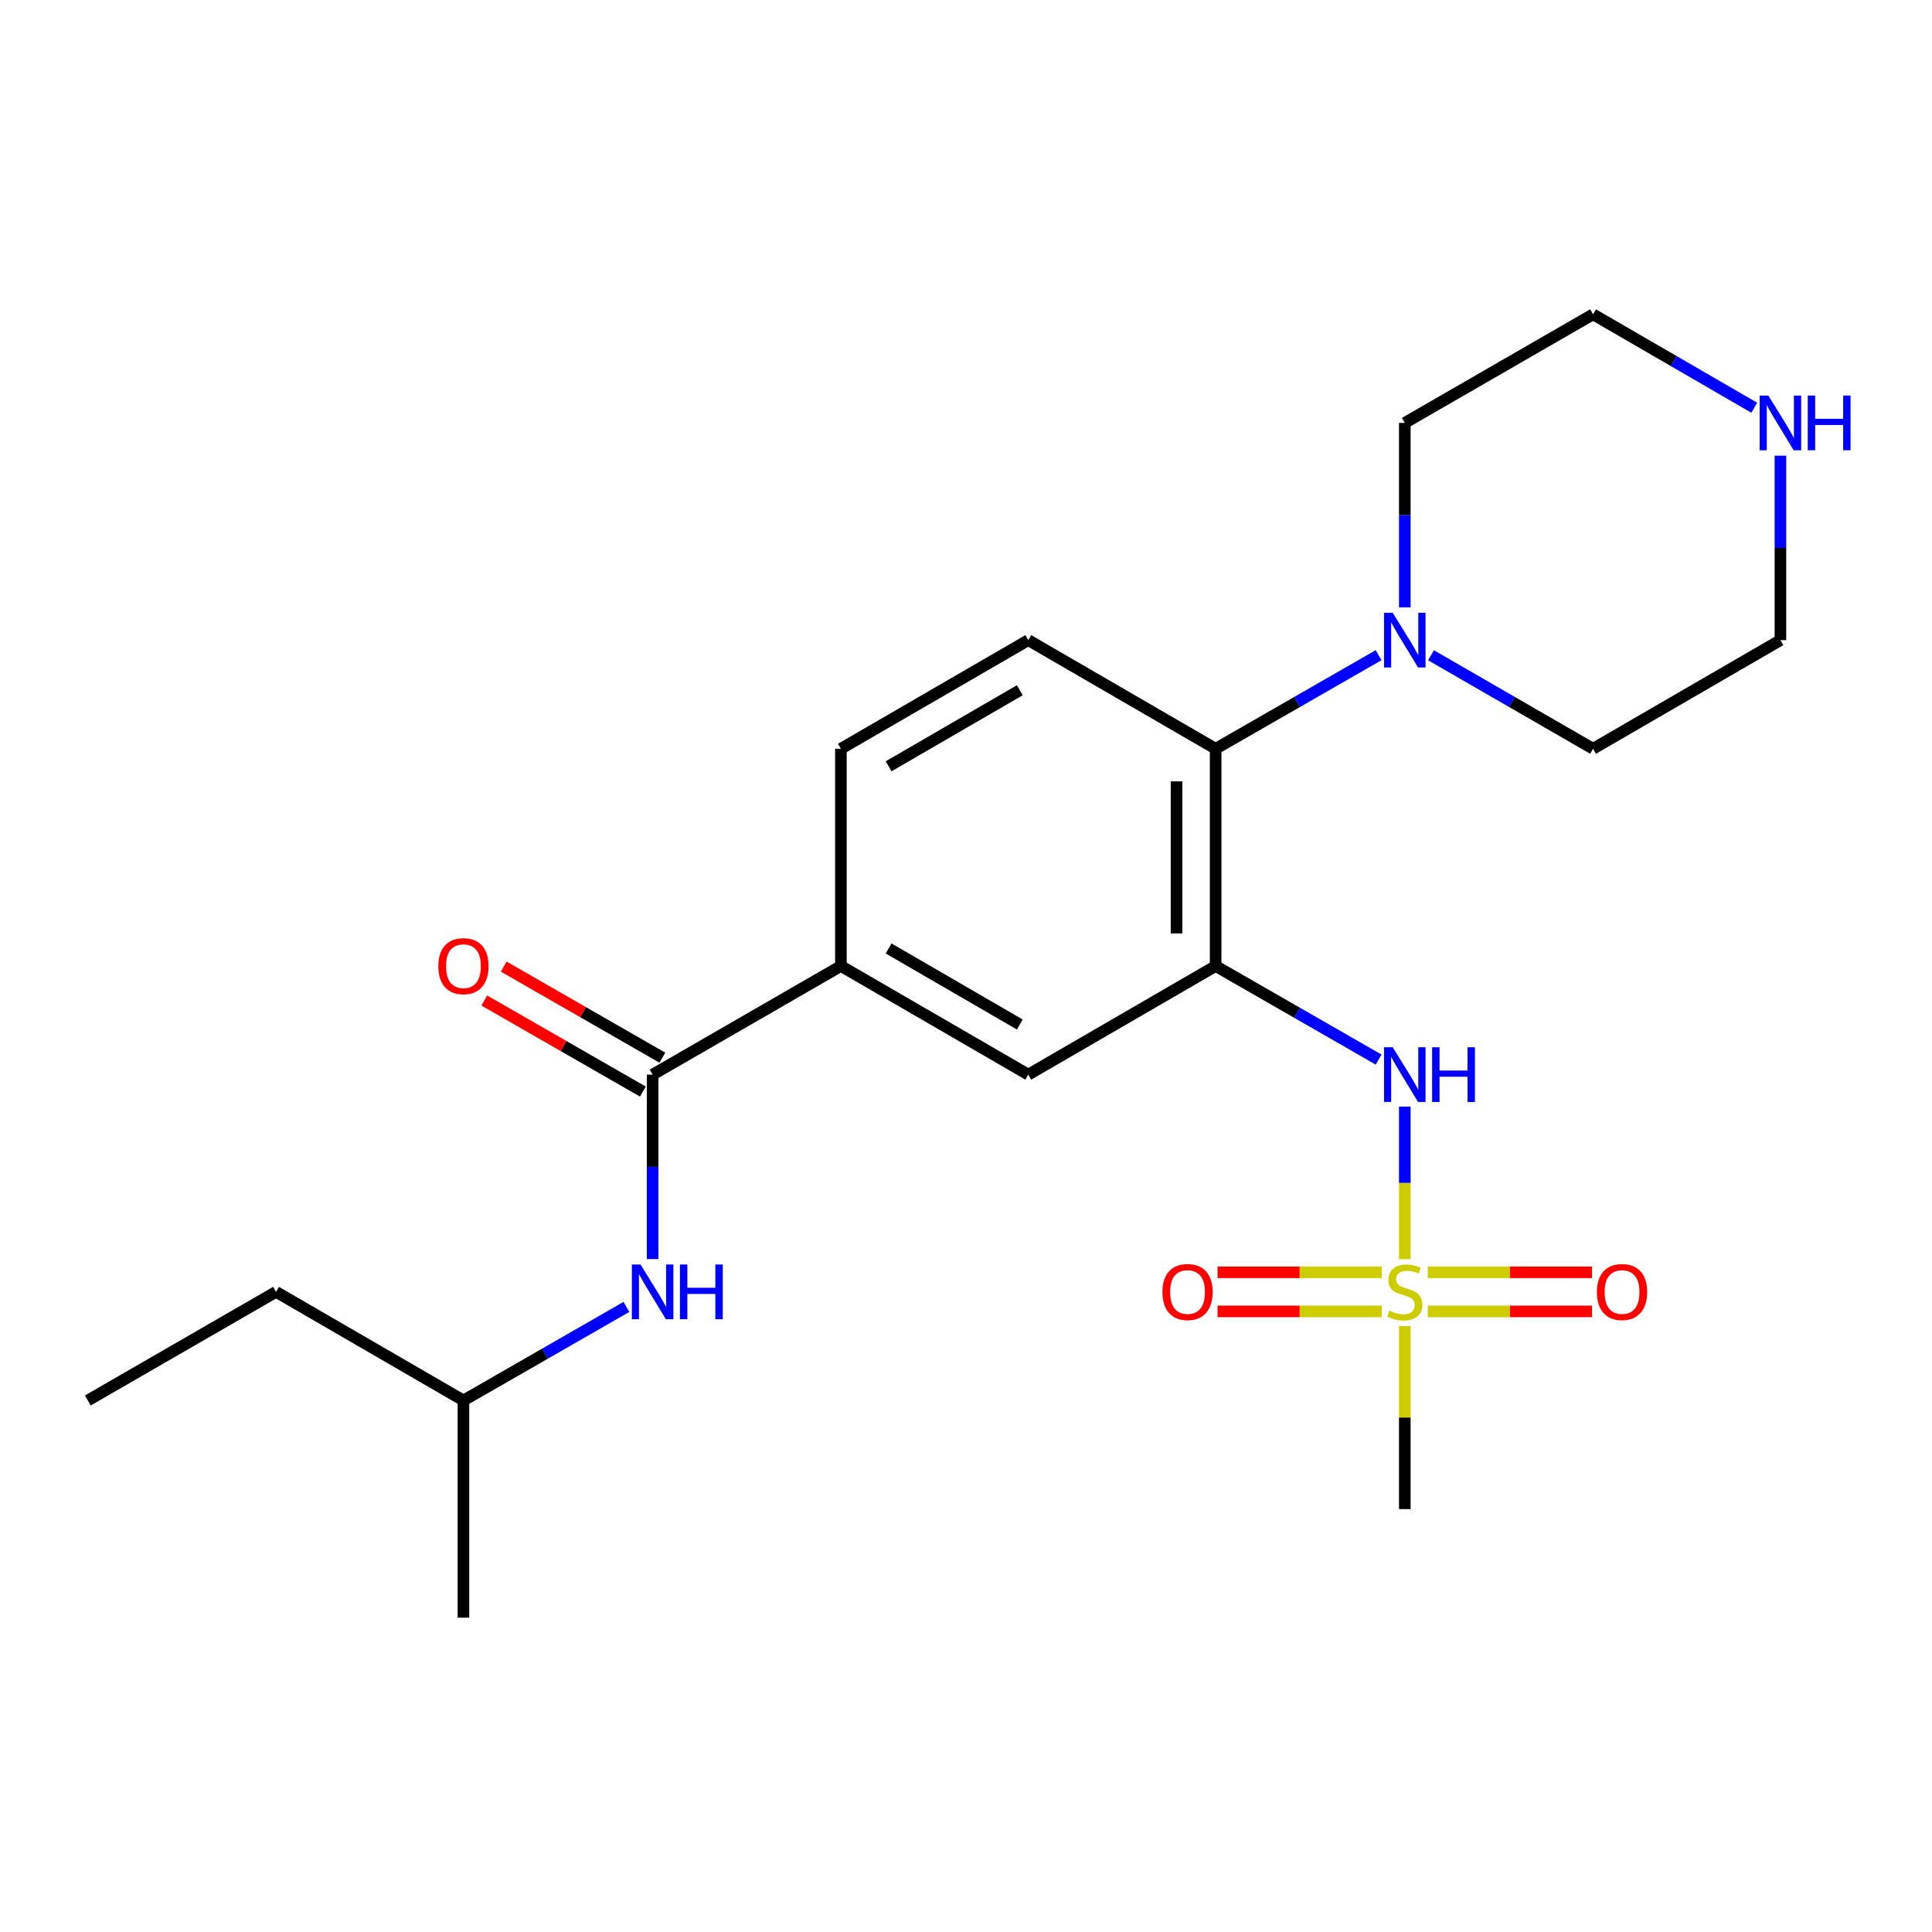 <?xml version='1.0' encoding='iso-8859-1'?>
<svg version='1.1' baseProfile='full'
              xmlns='http://www.w3.org/2000/svg'
                      xmlns:rdkit='http://www.rdkit.org/xml'
                      xmlns:xlink='http://www.w3.org/1999/xlink'
                  xml:space='preserve'
width='1000px' height='1000px' viewBox='0 0 1000 1000'>
<!-- END OF HEADER -->
<rect style='opacity:1.0;fill:#FFFFFF;stroke:none' width='1000' height='1000' x='0' y='0'> </rect>
<path class='bond-1' d='M 727.123,651.735 L 727.123,612.254' style='fill:none;fill-rule:evenodd;stroke:#CCCC00;stroke-width:6px;stroke-linecap:butt;stroke-linejoin:miter;stroke-opacity:1' />
<path class='bond-1' d='M 727.123,612.254 L 727.123,572.774' style='fill:none;fill-rule:evenodd;stroke:#0000FF;stroke-width:6px;stroke-linecap:butt;stroke-linejoin:miter;stroke-opacity:1' />
<path class='bond-9' d='M 715.232,658.548 L 672.709,658.548' style='fill:none;fill-rule:evenodd;stroke:#CCCC00;stroke-width:6px;stroke-linecap:butt;stroke-linejoin:miter;stroke-opacity:1' />
<path class='bond-9' d='M 672.709,658.548 L 630.186,658.548' style='fill:none;fill-rule:evenodd;stroke:#FF0000;stroke-width:6px;stroke-linecap:butt;stroke-linejoin:miter;stroke-opacity:1' />
<path class='bond-9' d='M 715.232,678.785 L 672.709,678.785' style='fill:none;fill-rule:evenodd;stroke:#CCCC00;stroke-width:6px;stroke-linecap:butt;stroke-linejoin:miter;stroke-opacity:1' />
<path class='bond-9' d='M 672.709,678.785 L 630.186,678.785' style='fill:none;fill-rule:evenodd;stroke:#FF0000;stroke-width:6px;stroke-linecap:butt;stroke-linejoin:miter;stroke-opacity:1' />
<path class='bond-10' d='M 739.014,678.785 L 781.532,678.785' style='fill:none;fill-rule:evenodd;stroke:#CCCC00;stroke-width:6px;stroke-linecap:butt;stroke-linejoin:miter;stroke-opacity:1' />
<path class='bond-10' d='M 781.532,678.785 L 824.05,678.785' style='fill:none;fill-rule:evenodd;stroke:#FF0000;stroke-width:6px;stroke-linecap:butt;stroke-linejoin:miter;stroke-opacity:1' />
<path class='bond-10' d='M 739.014,658.548 L 781.532,658.548' style='fill:none;fill-rule:evenodd;stroke:#CCCC00;stroke-width:6px;stroke-linecap:butt;stroke-linejoin:miter;stroke-opacity:1' />
<path class='bond-10' d='M 781.532,658.548 L 824.05,658.548' style='fill:none;fill-rule:evenodd;stroke:#FF0000;stroke-width:6px;stroke-linecap:butt;stroke-linejoin:miter;stroke-opacity:1' />
<path class='bond-14' d='M 727.123,686.357 L 727.123,733.732' style='fill:none;fill-rule:evenodd;stroke:#CCCC00;stroke-width:6px;stroke-linecap:butt;stroke-linejoin:miter;stroke-opacity:1' />
<path class='bond-14' d='M 727.123,733.732 L 727.123,781.106' style='fill:none;fill-rule:evenodd;stroke:#000000;stroke-width:6px;stroke-linecap:butt;stroke-linejoin:miter;stroke-opacity:1' />
<path class='bond-0' d='M 629.209,500 L 671.385,524.219' style='fill:none;fill-rule:evenodd;stroke:#000000;stroke-width:6px;stroke-linecap:butt;stroke-linejoin:miter;stroke-opacity:1' />
<path class='bond-0' d='M 671.385,524.219 L 713.561,548.438' style='fill:none;fill-rule:evenodd;stroke:#0000FF;stroke-width:6px;stroke-linecap:butt;stroke-linejoin:miter;stroke-opacity:1' />
<path class='bond-3' d='M 629.209,500 L 629.209,387.56' style='fill:none;fill-rule:evenodd;stroke:#000000;stroke-width:6px;stroke-linecap:butt;stroke-linejoin:miter;stroke-opacity:1' />
<path class='bond-3' d='M 608.972,483.134 L 608.972,404.426' style='fill:none;fill-rule:evenodd;stroke:#000000;stroke-width:6px;stroke-linecap:butt;stroke-linejoin:miter;stroke-opacity:1' />
<path class='bond-6' d='M 629.209,500 L 532.239,556.226' style='fill:none;fill-rule:evenodd;stroke:#000000;stroke-width:6px;stroke-linecap:butt;stroke-linejoin:miter;stroke-opacity:1' />
<path class='bond-2' d='M 337.793,556.226 L 435.246,500' style='fill:none;fill-rule:evenodd;stroke:#000000;stroke-width:6px;stroke-linecap:butt;stroke-linejoin:miter;stroke-opacity:1' />
<path class='bond-7' d='M 337.793,556.226 L 337.793,603.96' style='fill:none;fill-rule:evenodd;stroke:#000000;stroke-width:6px;stroke-linecap:butt;stroke-linejoin:miter;stroke-opacity:1' />
<path class='bond-7' d='M 337.793,603.96 L 337.793,651.695' style='fill:none;fill-rule:evenodd;stroke:#0000FF;stroke-width:6px;stroke-linecap:butt;stroke-linejoin:miter;stroke-opacity:1' />
<path class='bond-11' d='M 342.831,547.451 L 301.786,523.881' style='fill:none;fill-rule:evenodd;stroke:#000000;stroke-width:6px;stroke-linecap:butt;stroke-linejoin:miter;stroke-opacity:1' />
<path class='bond-11' d='M 301.786,523.881 L 260.74,500.311' style='fill:none;fill-rule:evenodd;stroke:#FF0000;stroke-width:6px;stroke-linecap:butt;stroke-linejoin:miter;stroke-opacity:1' />
<path class='bond-11' d='M 332.754,565.001 L 291.708,541.431' style='fill:none;fill-rule:evenodd;stroke:#000000;stroke-width:6px;stroke-linecap:butt;stroke-linejoin:miter;stroke-opacity:1' />
<path class='bond-11' d='M 291.708,541.431 L 250.662,517.861' style='fill:none;fill-rule:evenodd;stroke:#FF0000;stroke-width:6px;stroke-linecap:butt;stroke-linejoin:miter;stroke-opacity:1' />
<path class='bond-4' d='M 629.209,387.56 L 671.385,363.341' style='fill:none;fill-rule:evenodd;stroke:#000000;stroke-width:6px;stroke-linecap:butt;stroke-linejoin:miter;stroke-opacity:1' />
<path class='bond-4' d='M 671.385,363.341 L 713.561,339.122' style='fill:none;fill-rule:evenodd;stroke:#0000FF;stroke-width:6px;stroke-linecap:butt;stroke-linejoin:miter;stroke-opacity:1' />
<path class='bond-8' d='M 629.209,387.56 L 532.239,331.334' style='fill:none;fill-rule:evenodd;stroke:#000000;stroke-width:6px;stroke-linecap:butt;stroke-linejoin:miter;stroke-opacity:1' />
<path class='bond-15' d='M 727.123,314.363 L 727.123,266.628' style='fill:none;fill-rule:evenodd;stroke:#0000FF;stroke-width:6px;stroke-linecap:butt;stroke-linejoin:miter;stroke-opacity:1' />
<path class='bond-15' d='M 727.123,266.628 L 727.123,218.894' style='fill:none;fill-rule:evenodd;stroke:#000000;stroke-width:6px;stroke-linecap:butt;stroke-linejoin:miter;stroke-opacity:1' />
<path class='bond-16' d='M 740.676,339.154 L 782.621,363.357' style='fill:none;fill-rule:evenodd;stroke:#0000FF;stroke-width:6px;stroke-linecap:butt;stroke-linejoin:miter;stroke-opacity:1' />
<path class='bond-16' d='M 782.621,363.357 L 824.566,387.56' style='fill:none;fill-rule:evenodd;stroke:#000000;stroke-width:6px;stroke-linecap:butt;stroke-linejoin:miter;stroke-opacity:1' />
<path class='bond-5' d='M 435.246,500 L 532.239,556.226' style='fill:none;fill-rule:evenodd;stroke:#000000;stroke-width:6px;stroke-linecap:butt;stroke-linejoin:miter;stroke-opacity:1' />
<path class='bond-5' d='M 459.944,490.926 L 527.839,530.284' style='fill:none;fill-rule:evenodd;stroke:#000000;stroke-width:6px;stroke-linecap:butt;stroke-linejoin:miter;stroke-opacity:1' />
<path class='bond-13' d='M 435.246,500 L 435.246,387.56' style='fill:none;fill-rule:evenodd;stroke:#000000;stroke-width:6px;stroke-linecap:butt;stroke-linejoin:miter;stroke-opacity:1' />
<path class='bond-17' d='M 324.23,676.453 L 282.054,700.667' style='fill:none;fill-rule:evenodd;stroke:#0000FF;stroke-width:6px;stroke-linecap:butt;stroke-linejoin:miter;stroke-opacity:1' />
<path class='bond-17' d='M 282.054,700.667 L 239.878,724.881' style='fill:none;fill-rule:evenodd;stroke:#000000;stroke-width:6px;stroke-linecap:butt;stroke-linejoin:miter;stroke-opacity:1' />
<path class='bond-23' d='M 532.239,331.334 L 435.246,387.56' style='fill:none;fill-rule:evenodd;stroke:#000000;stroke-width:6px;stroke-linecap:butt;stroke-linejoin:miter;stroke-opacity:1' />
<path class='bond-23' d='M 527.839,357.276 L 459.944,396.634' style='fill:none;fill-rule:evenodd;stroke:#000000;stroke-width:6px;stroke-linecap:butt;stroke-linejoin:miter;stroke-opacity:1' />
<path class='bond-12' d='M 921.547,235.865 L 921.547,283.599' style='fill:none;fill-rule:evenodd;stroke:#0000FF;stroke-width:6px;stroke-linecap:butt;stroke-linejoin:miter;stroke-opacity:1' />
<path class='bond-12' d='M 921.547,283.599 L 921.547,331.334' style='fill:none;fill-rule:evenodd;stroke:#000000;stroke-width:6px;stroke-linecap:butt;stroke-linejoin:miter;stroke-opacity:1' />
<path class='bond-24' d='M 908.005,211.045 L 866.285,186.868' style='fill:none;fill-rule:evenodd;stroke:#0000FF;stroke-width:6px;stroke-linecap:butt;stroke-linejoin:miter;stroke-opacity:1' />
<path class='bond-24' d='M 866.285,186.868 L 824.566,162.69' style='fill:none;fill-rule:evenodd;stroke:#000000;stroke-width:6px;stroke-linecap:butt;stroke-linejoin:miter;stroke-opacity:1' />
<path class='bond-18' d='M 727.123,218.894 L 824.566,162.69' style='fill:none;fill-rule:evenodd;stroke:#000000;stroke-width:6px;stroke-linecap:butt;stroke-linejoin:miter;stroke-opacity:1' />
<path class='bond-19' d='M 824.566,387.56 L 921.547,331.334' style='fill:none;fill-rule:evenodd;stroke:#000000;stroke-width:6px;stroke-linecap:butt;stroke-linejoin:miter;stroke-opacity:1' />
<path class='bond-20' d='M 239.878,724.881 L 142.886,668.666' style='fill:none;fill-rule:evenodd;stroke:#000000;stroke-width:6px;stroke-linecap:butt;stroke-linejoin:miter;stroke-opacity:1' />
<path class='bond-21' d='M 239.878,724.881 L 239.878,837.31' style='fill:none;fill-rule:evenodd;stroke:#000000;stroke-width:6px;stroke-linecap:butt;stroke-linejoin:miter;stroke-opacity:1' />
<path class='bond-22' d='M 142.886,668.666 L 45.455,724.881' style='fill:none;fill-rule:evenodd;stroke:#000000;stroke-width:6px;stroke-linecap:butt;stroke-linejoin:miter;stroke-opacity:1' />
<path  class='atom-0' d='M 719.123 678.386
Q 719.443 678.506, 720.763 679.066
Q 722.083 679.626, 723.523 679.986
Q 725.003 680.306, 726.443 680.306
Q 729.123 680.306, 730.683 679.026
Q 732.243 677.706, 732.243 675.426
Q 732.243 673.866, 731.443 672.906
Q 730.683 671.946, 729.483 671.426
Q 728.283 670.906, 726.283 670.306
Q 723.763 669.546, 722.243 668.826
Q 720.763 668.106, 719.683 666.586
Q 718.643 665.066, 718.643 662.506
Q 718.643 658.946, 721.043 656.746
Q 723.483 654.546, 728.283 654.546
Q 731.563 654.546, 735.283 656.106
L 734.363 659.186
Q 730.963 657.786, 728.403 657.786
Q 725.643 657.786, 724.123 658.946
Q 722.603 660.066, 722.643 662.026
Q 722.643 663.546, 723.403 664.466
Q 724.203 665.386, 725.323 665.906
Q 726.483 666.426, 728.403 667.026
Q 730.963 667.826, 732.483 668.626
Q 734.003 669.426, 735.083 671.066
Q 736.203 672.666, 736.203 675.426
Q 736.203 679.346, 733.563 681.466
Q 730.963 683.546, 726.603 683.546
Q 724.083 683.546, 722.163 682.986
Q 720.283 682.466, 718.043 681.546
L 719.123 678.386
' fill='#CCCC00'/>
<path  class='atom-2' d='M 720.863 542.066
L 730.143 557.066
Q 731.063 558.546, 732.543 561.226
Q 734.023 563.906, 734.103 564.066
L 734.103 542.066
L 737.863 542.066
L 737.863 570.386
L 733.983 570.386
L 724.023 553.986
Q 722.863 552.066, 721.623 549.866
Q 720.423 547.666, 720.063 546.986
L 720.063 570.386
L 716.383 570.386
L 716.383 542.066
L 720.863 542.066
' fill='#0000FF'/>
<path  class='atom-2' d='M 741.263 542.066
L 745.103 542.066
L 745.103 554.106
L 759.583 554.106
L 759.583 542.066
L 763.423 542.066
L 763.423 570.386
L 759.583 570.386
L 759.583 557.306
L 745.103 557.306
L 745.103 570.386
L 741.263 570.386
L 741.263 542.066
' fill='#0000FF'/>
<path  class='atom-5' d='M 720.863 317.174
L 730.143 332.174
Q 731.063 333.654, 732.543 336.334
Q 734.023 339.014, 734.103 339.174
L 734.103 317.174
L 737.863 317.174
L 737.863 345.494
L 733.983 345.494
L 724.023 329.094
Q 722.863 327.174, 721.623 324.974
Q 720.423 322.774, 720.063 322.094
L 720.063 345.494
L 716.383 345.494
L 716.383 317.174
L 720.863 317.174
' fill='#0000FF'/>
<path  class='atom-8' d='M 331.533 654.506
L 340.813 669.506
Q 341.733 670.986, 343.213 673.666
Q 344.693 676.346, 344.773 676.506
L 344.773 654.506
L 348.533 654.506
L 348.533 682.826
L 344.653 682.826
L 334.693 666.426
Q 333.533 664.506, 332.293 662.306
Q 331.093 660.106, 330.733 659.426
L 330.733 682.826
L 327.053 682.826
L 327.053 654.506
L 331.533 654.506
' fill='#0000FF'/>
<path  class='atom-8' d='M 351.933 654.506
L 355.773 654.506
L 355.773 666.546
L 370.253 666.546
L 370.253 654.506
L 374.093 654.506
L 374.093 682.826
L 370.253 682.826
L 370.253 669.746
L 355.773 669.746
L 355.773 682.826
L 351.933 682.826
L 351.933 654.506
' fill='#0000FF'/>
<path  class='atom-10' d='M 601.672 668.746
Q 601.672 661.946, 605.032 658.146
Q 608.392 654.346, 614.672 654.346
Q 620.952 654.346, 624.312 658.146
Q 627.672 661.946, 627.672 668.746
Q 627.672 675.626, 624.272 679.546
Q 620.872 683.426, 614.672 683.426
Q 608.432 683.426, 605.032 679.546
Q 601.672 675.666, 601.672 668.746
M 614.672 680.226
Q 618.992 680.226, 621.312 677.346
Q 623.672 674.426, 623.672 668.746
Q 623.672 663.186, 621.312 660.386
Q 618.992 657.546, 614.672 657.546
Q 610.352 657.546, 607.992 660.346
Q 605.672 663.146, 605.672 668.746
Q 605.672 674.466, 607.992 677.346
Q 610.352 680.226, 614.672 680.226
' fill='#FF0000'/>
<path  class='atom-11' d='M 826.564 668.746
Q 826.564 661.946, 829.924 658.146
Q 833.284 654.346, 839.564 654.346
Q 845.844 654.346, 849.204 658.146
Q 852.564 661.946, 852.564 668.746
Q 852.564 675.626, 849.164 679.546
Q 845.764 683.426, 839.564 683.426
Q 833.324 683.426, 829.924 679.546
Q 826.564 675.666, 826.564 668.746
M 839.564 680.226
Q 843.884 680.226, 846.204 677.346
Q 848.564 674.426, 848.564 668.746
Q 848.564 663.186, 846.204 660.386
Q 843.884 657.546, 839.564 657.546
Q 835.244 657.546, 832.884 660.346
Q 830.564 663.146, 830.564 668.746
Q 830.564 674.466, 832.884 677.346
Q 835.244 680.226, 839.564 680.226
' fill='#FF0000'/>
<path  class='atom-12' d='M 226.878 500.08
Q 226.878 493.28, 230.238 489.48
Q 233.598 485.68, 239.878 485.68
Q 246.158 485.68, 249.518 489.48
Q 252.878 493.28, 252.878 500.08
Q 252.878 506.96, 249.478 510.88
Q 246.078 514.76, 239.878 514.76
Q 233.638 514.76, 230.238 510.88
Q 226.878 507, 226.878 500.08
M 239.878 511.56
Q 244.198 511.56, 246.518 508.68
Q 248.878 505.76, 248.878 500.08
Q 248.878 494.52, 246.518 491.72
Q 244.198 488.88, 239.878 488.88
Q 235.558 488.88, 233.198 491.68
Q 230.878 494.48, 230.878 500.08
Q 230.878 505.8, 233.198 508.68
Q 235.558 511.56, 239.878 511.56
' fill='#FF0000'/>
<path  class='atom-13' d='M 915.287 204.734
L 924.567 219.734
Q 925.487 221.214, 926.967 223.894
Q 928.447 226.574, 928.527 226.734
L 928.527 204.734
L 932.287 204.734
L 932.287 233.054
L 928.407 233.054
L 918.447 216.654
Q 917.287 214.734, 916.047 212.534
Q 914.847 210.334, 914.487 209.654
L 914.487 233.054
L 910.807 233.054
L 910.807 204.734
L 915.287 204.734
' fill='#0000FF'/>
<path  class='atom-13' d='M 935.687 204.734
L 939.527 204.734
L 939.527 216.774
L 954.007 216.774
L 954.007 204.734
L 957.847 204.734
L 957.847 233.054
L 954.007 233.054
L 954.007 219.974
L 939.527 219.974
L 939.527 233.054
L 935.687 233.054
L 935.687 204.734
' fill='#0000FF'/>
</svg>
